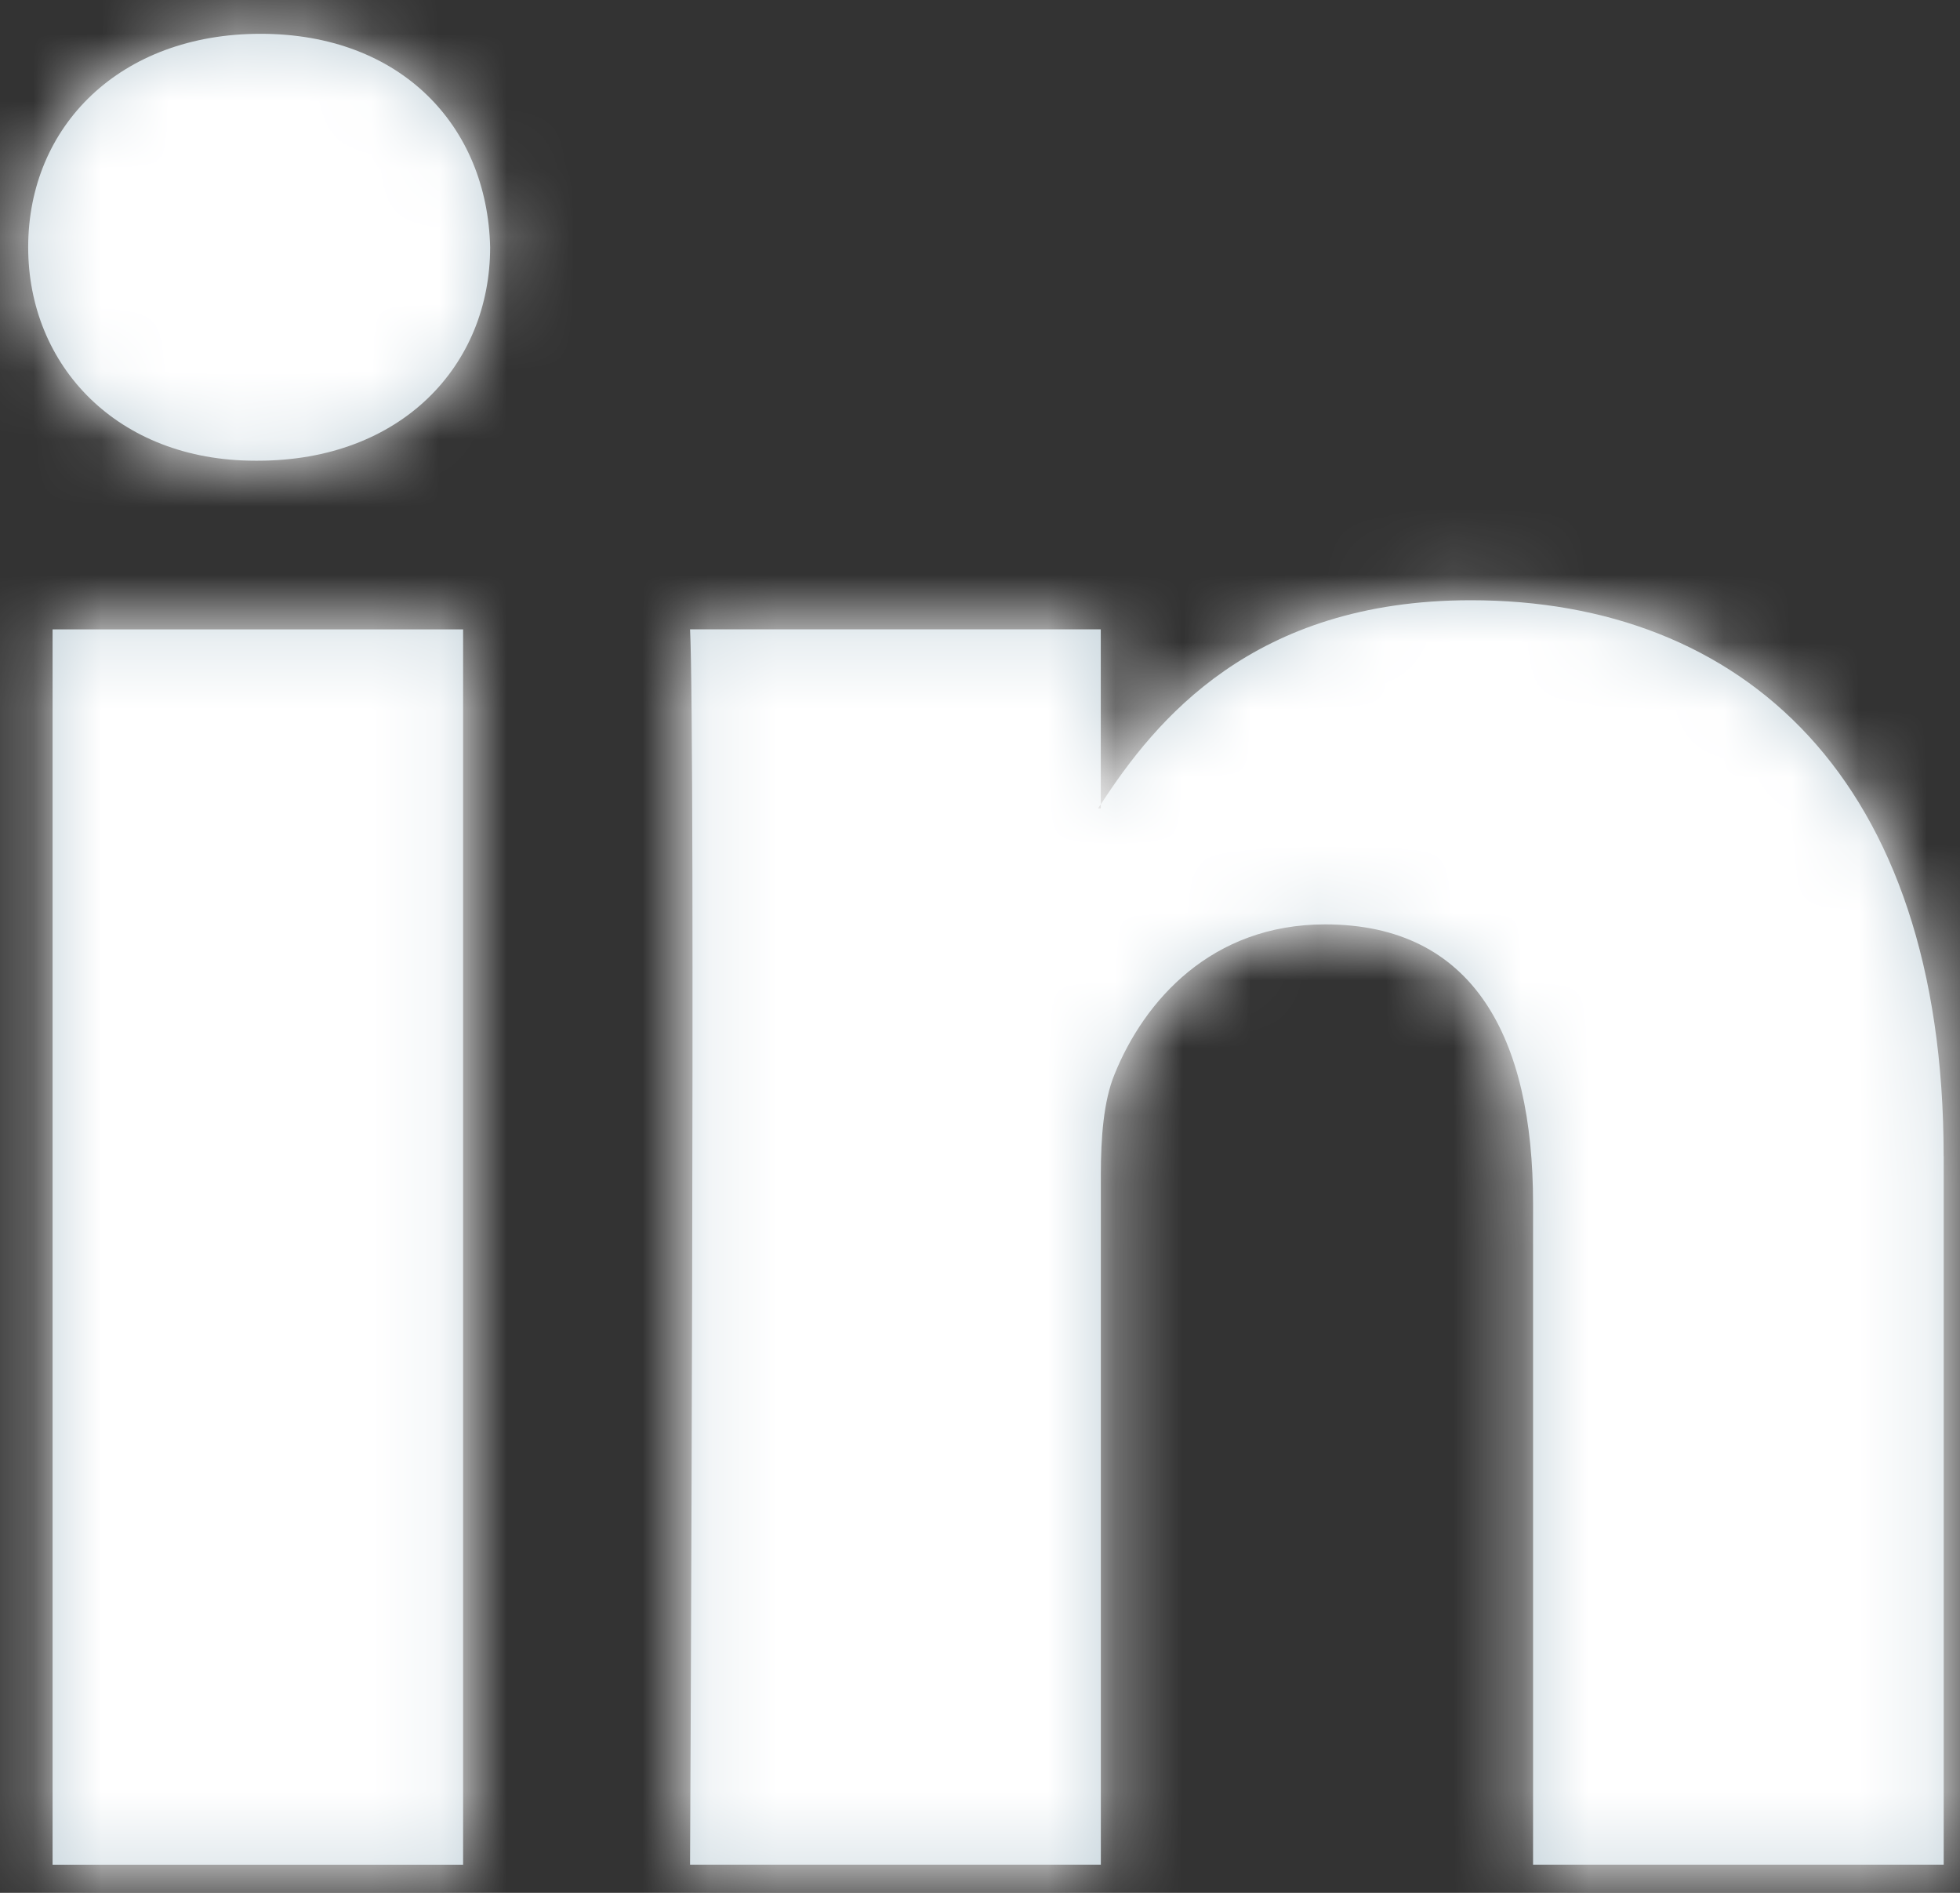 <svg xmlns="http://www.w3.org/2000/svg" xmlns:xlink="http://www.w3.org/1999/xlink" width="29" height="28" viewBox="0 0 29 28">
    <rect x="0" y="0" width="29" height="28" fill="#333333" stroke="none"/>
    <defs>
        <path id="a" d="M28.759 17.103v10.48h-6.076v-9.777c0-2.455-.877-4.132-3.077-4.132-1.68 0-2.677 1.129-3.117 2.222-.16.39-.201.933-.201 1.48v10.207H10.21s.082-16.56 0-18.274h6.077v2.59c-.012.02-.03.04-.04.06h.04v-.06c.808-1.243 2.248-3.02 5.476-3.02 3.998 0 6.995 2.612 6.995 8.224zM3.855.5c2.079 0 3.356 1.364 3.397 3.157 0 1.754-1.318 3.158-3.437 3.158h-.04C1.737 6.815.417 5.411.417 3.657.417 1.864 1.777.5 3.855.5zM.778 27.583V9.31h6.074v18.274H.778z"/>
    </defs>
    <g fill="none" fill-rule="evenodd">
        <mask id="b" fill="#fff">
            <use xlink:href="#a"/>
        </mask>
        <use fill="#C2D1D9" fill-rule="nonzero" xlink:href="#a"/>
        <path fill="#FFF" d="M-10-12h50v50h-50z" mask="url(#b)"/>
    </g>
</svg>
